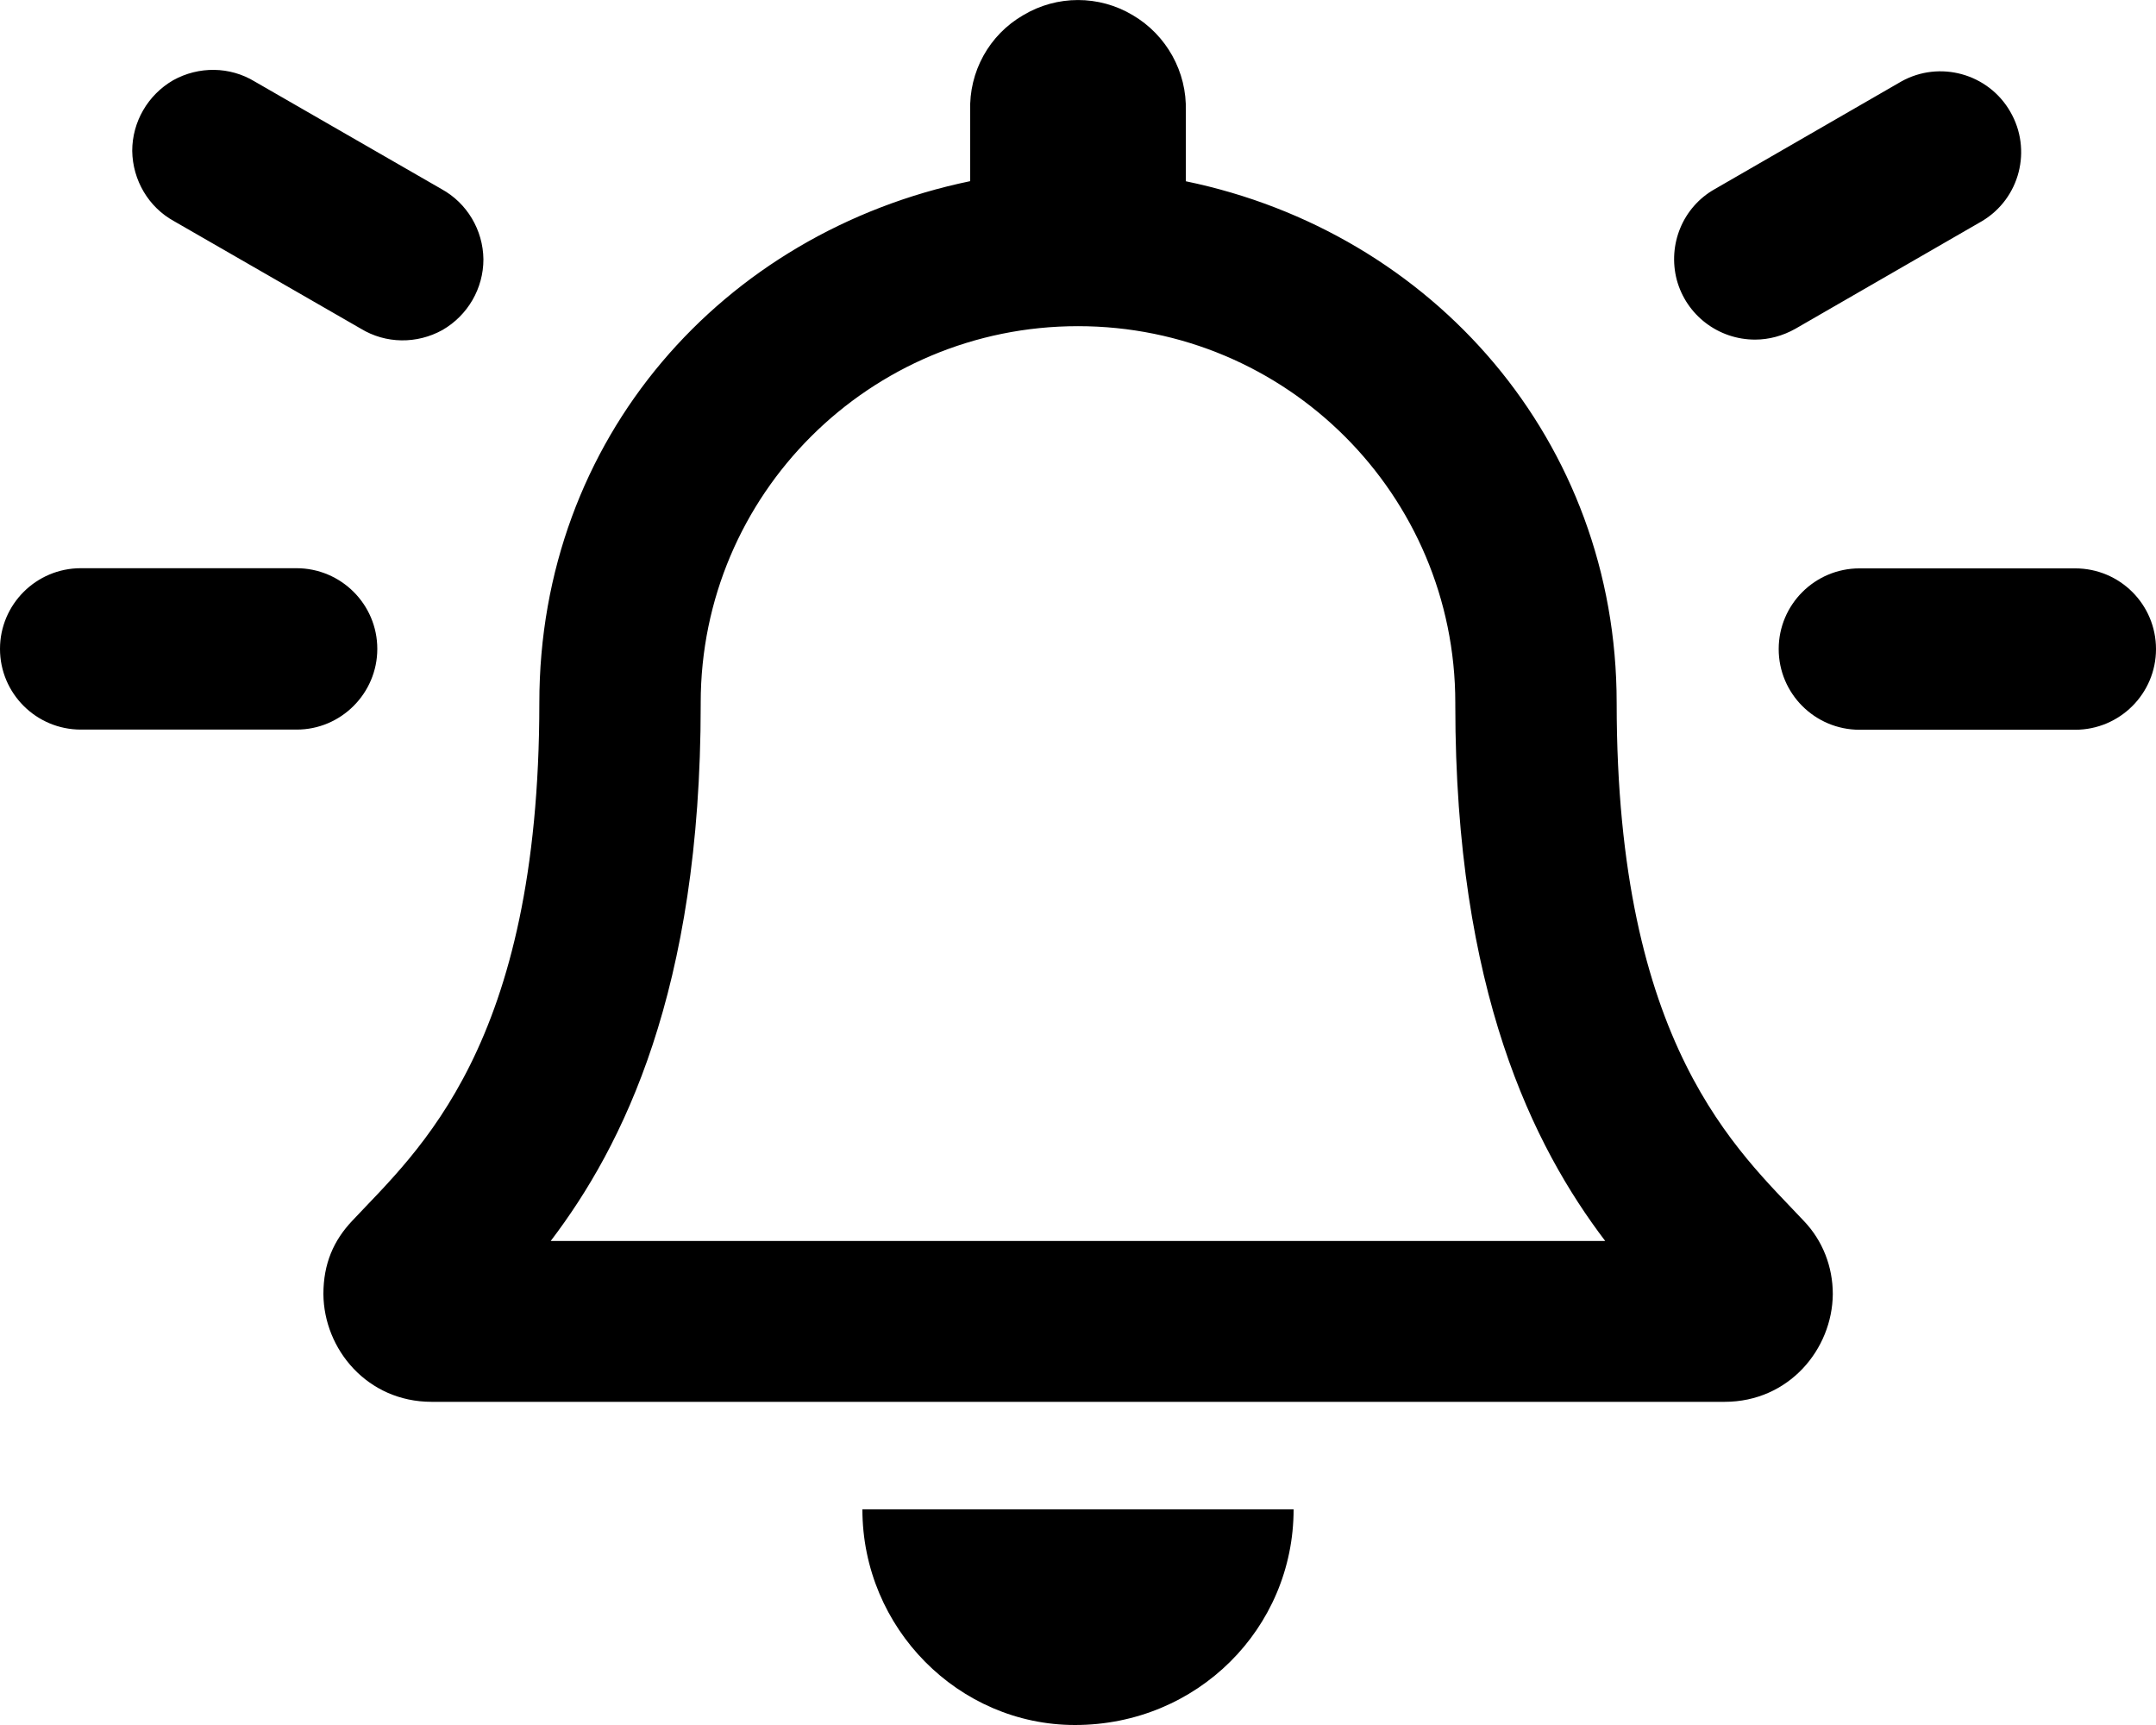 <svg xmlns="http://www.w3.org/2000/svg" viewBox="0 0 640 512"><!--! Font Awesome Pro 6.0.0-alpha3 by @fontawesome - https://fontawesome.com License - https://fontawesome.com/license (Commercial License) --><path d="M521 100.8c4.125 0 8.25-1.123 12-3.244l55.38-31.94c11.25-6.737 14.88-21.21 8.375-32.44c-6.5-11.35-21-15.35-32.38-8.982L509 56.14c-9.5 5.365-14 16.47-11.25 26.95C500.6 93.57 510.1 100.8 521 100.8zM112 192.6c0-13.22-10.75-23.95-24-23.95h-64c-13.25 0-24 10.73-24 23.95s10.75 23.95 24 23.95h64C101.2 216.6 112 205.8 112 192.6zM51.62 65.62l55.5 31.94c7.375 4.491 16.63 4.616 24.25 .374C138.9 93.57 143.5 85.58 143.5 76.97C143.4 68.24 138.6 60.26 131.1 56.14L75.62 24.2C68.25 19.71 59 19.59 51.38 23.83C43.88 28.19 39.25 36.18 39.25 44.79C39.38 53.52 44.12 61.5 51.62 65.62zM616 168.7h-64c-13.25 0-24 10.73-24 23.95s10.75 23.95 24 23.95h64c13.25 0 24-10.73 24-23.95S629.3 168.7 616 168.7zM479.9 208.6c0-77.6-54.38-139.6-127.9-154.8V32.94c.375-11.6-5.75-22.58-15.75-28.44c-10-5.988-22.5-5.988-32.5 0C293.6 10.35 287.6 21.33 288 32.94v20.83C214.5 68.99 160.1 130.1 160.1 208.6c0 102.1-36.12 133-55.5 153.7C99 368.2 96 375.1 96 384.1c.125 16.34 13 31.98 32.13 31.98h383.8c19.12 0 32-15.64 32.13-31.98c0-8.109-3-15.88-8.625-21.74C516 341.6 479.9 310.6 479.9 208.6zM163.5 368.3C184.8 340.3 208 294.1 208 209.2V208.6C208 146.8 258.1 96.81 320 96.81s112 50.03 112 111.8v.624c0 84.96 23.25 131.1 44.5 159.1H163.5zM319.1 512C355.4 512 384 483.3 384 448H256C256 483.3 284.6 512 319.1 512z"/></svg>